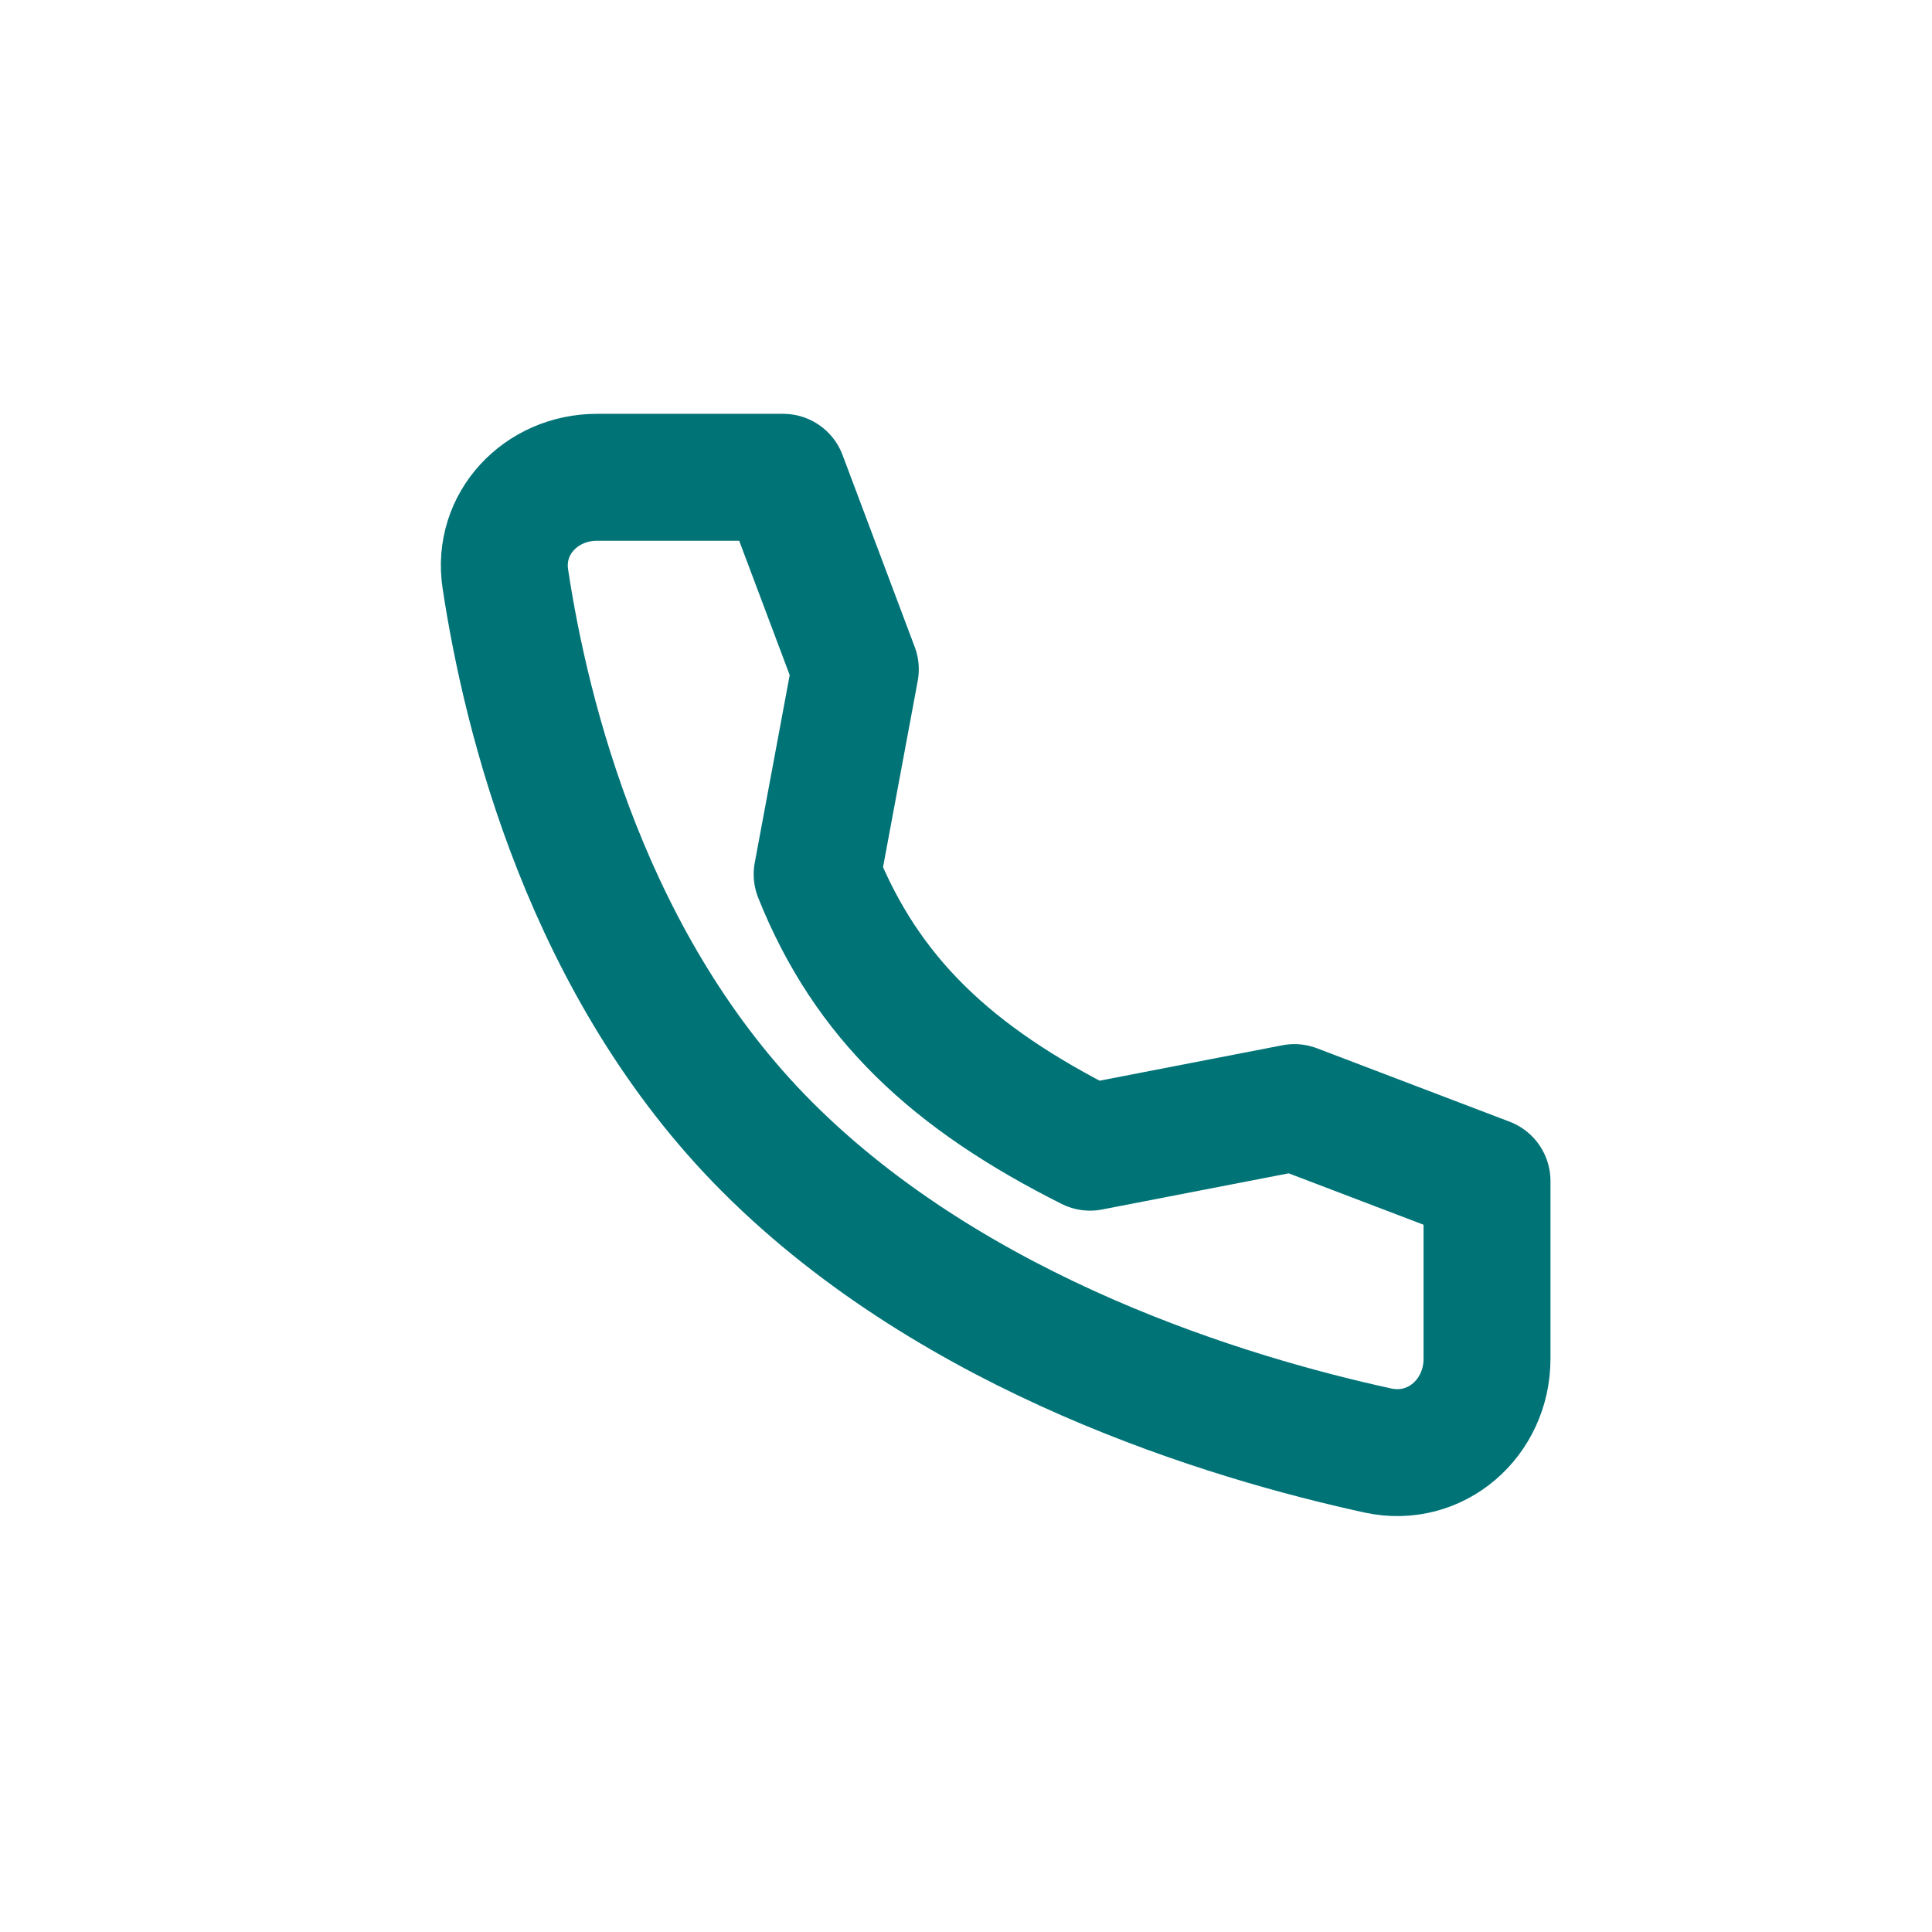 <?xml version="1.0" encoding="UTF-8"?> <svg xmlns="http://www.w3.org/2000/svg" width="46" height="46" viewBox="0 0 46 46" fill="none"><g filter="url(#filter0_b_361_294)"><rect x="0.672" y="0.031" width="45.333" height="45.333" rx="7.556" fill="white"></rect></g><path d="M30.819 26.371L25.954 27.314C22.667 25.664 20.637 23.769 19.456 20.816L20.365 15.936L18.646 11.364H14.214C12.882 11.364 11.833 12.465 12.032 13.782C12.529 17.07 13.993 23.033 18.274 27.314C22.77 31.809 29.245 33.76 32.808 34.536C34.185 34.835 35.405 33.761 35.405 32.353V28.119L30.819 26.371Z" stroke="#007377" stroke-width="3.022" stroke-linecap="round" stroke-linejoin="round"></path><defs><filter id="filter0_b_361_294" x="-74.884" y="-75.524" width="196.447" height="196.444" filterUnits="userSpaceOnUse" color-interpolation-filters="sRGB"><feFlood flood-opacity="0" result="BackgroundImageFix"></feFlood><feGaussianBlur in="BackgroundImageFix" stdDeviation="37.778"></feGaussianBlur><feComposite in2="SourceAlpha" operator="in" result="effect1_backgroundBlur_361_294"></feComposite><feBlend mode="normal" in="SourceGraphic" in2="effect1_backgroundBlur_361_294" result="shape"></feBlend></filter></defs></svg> 